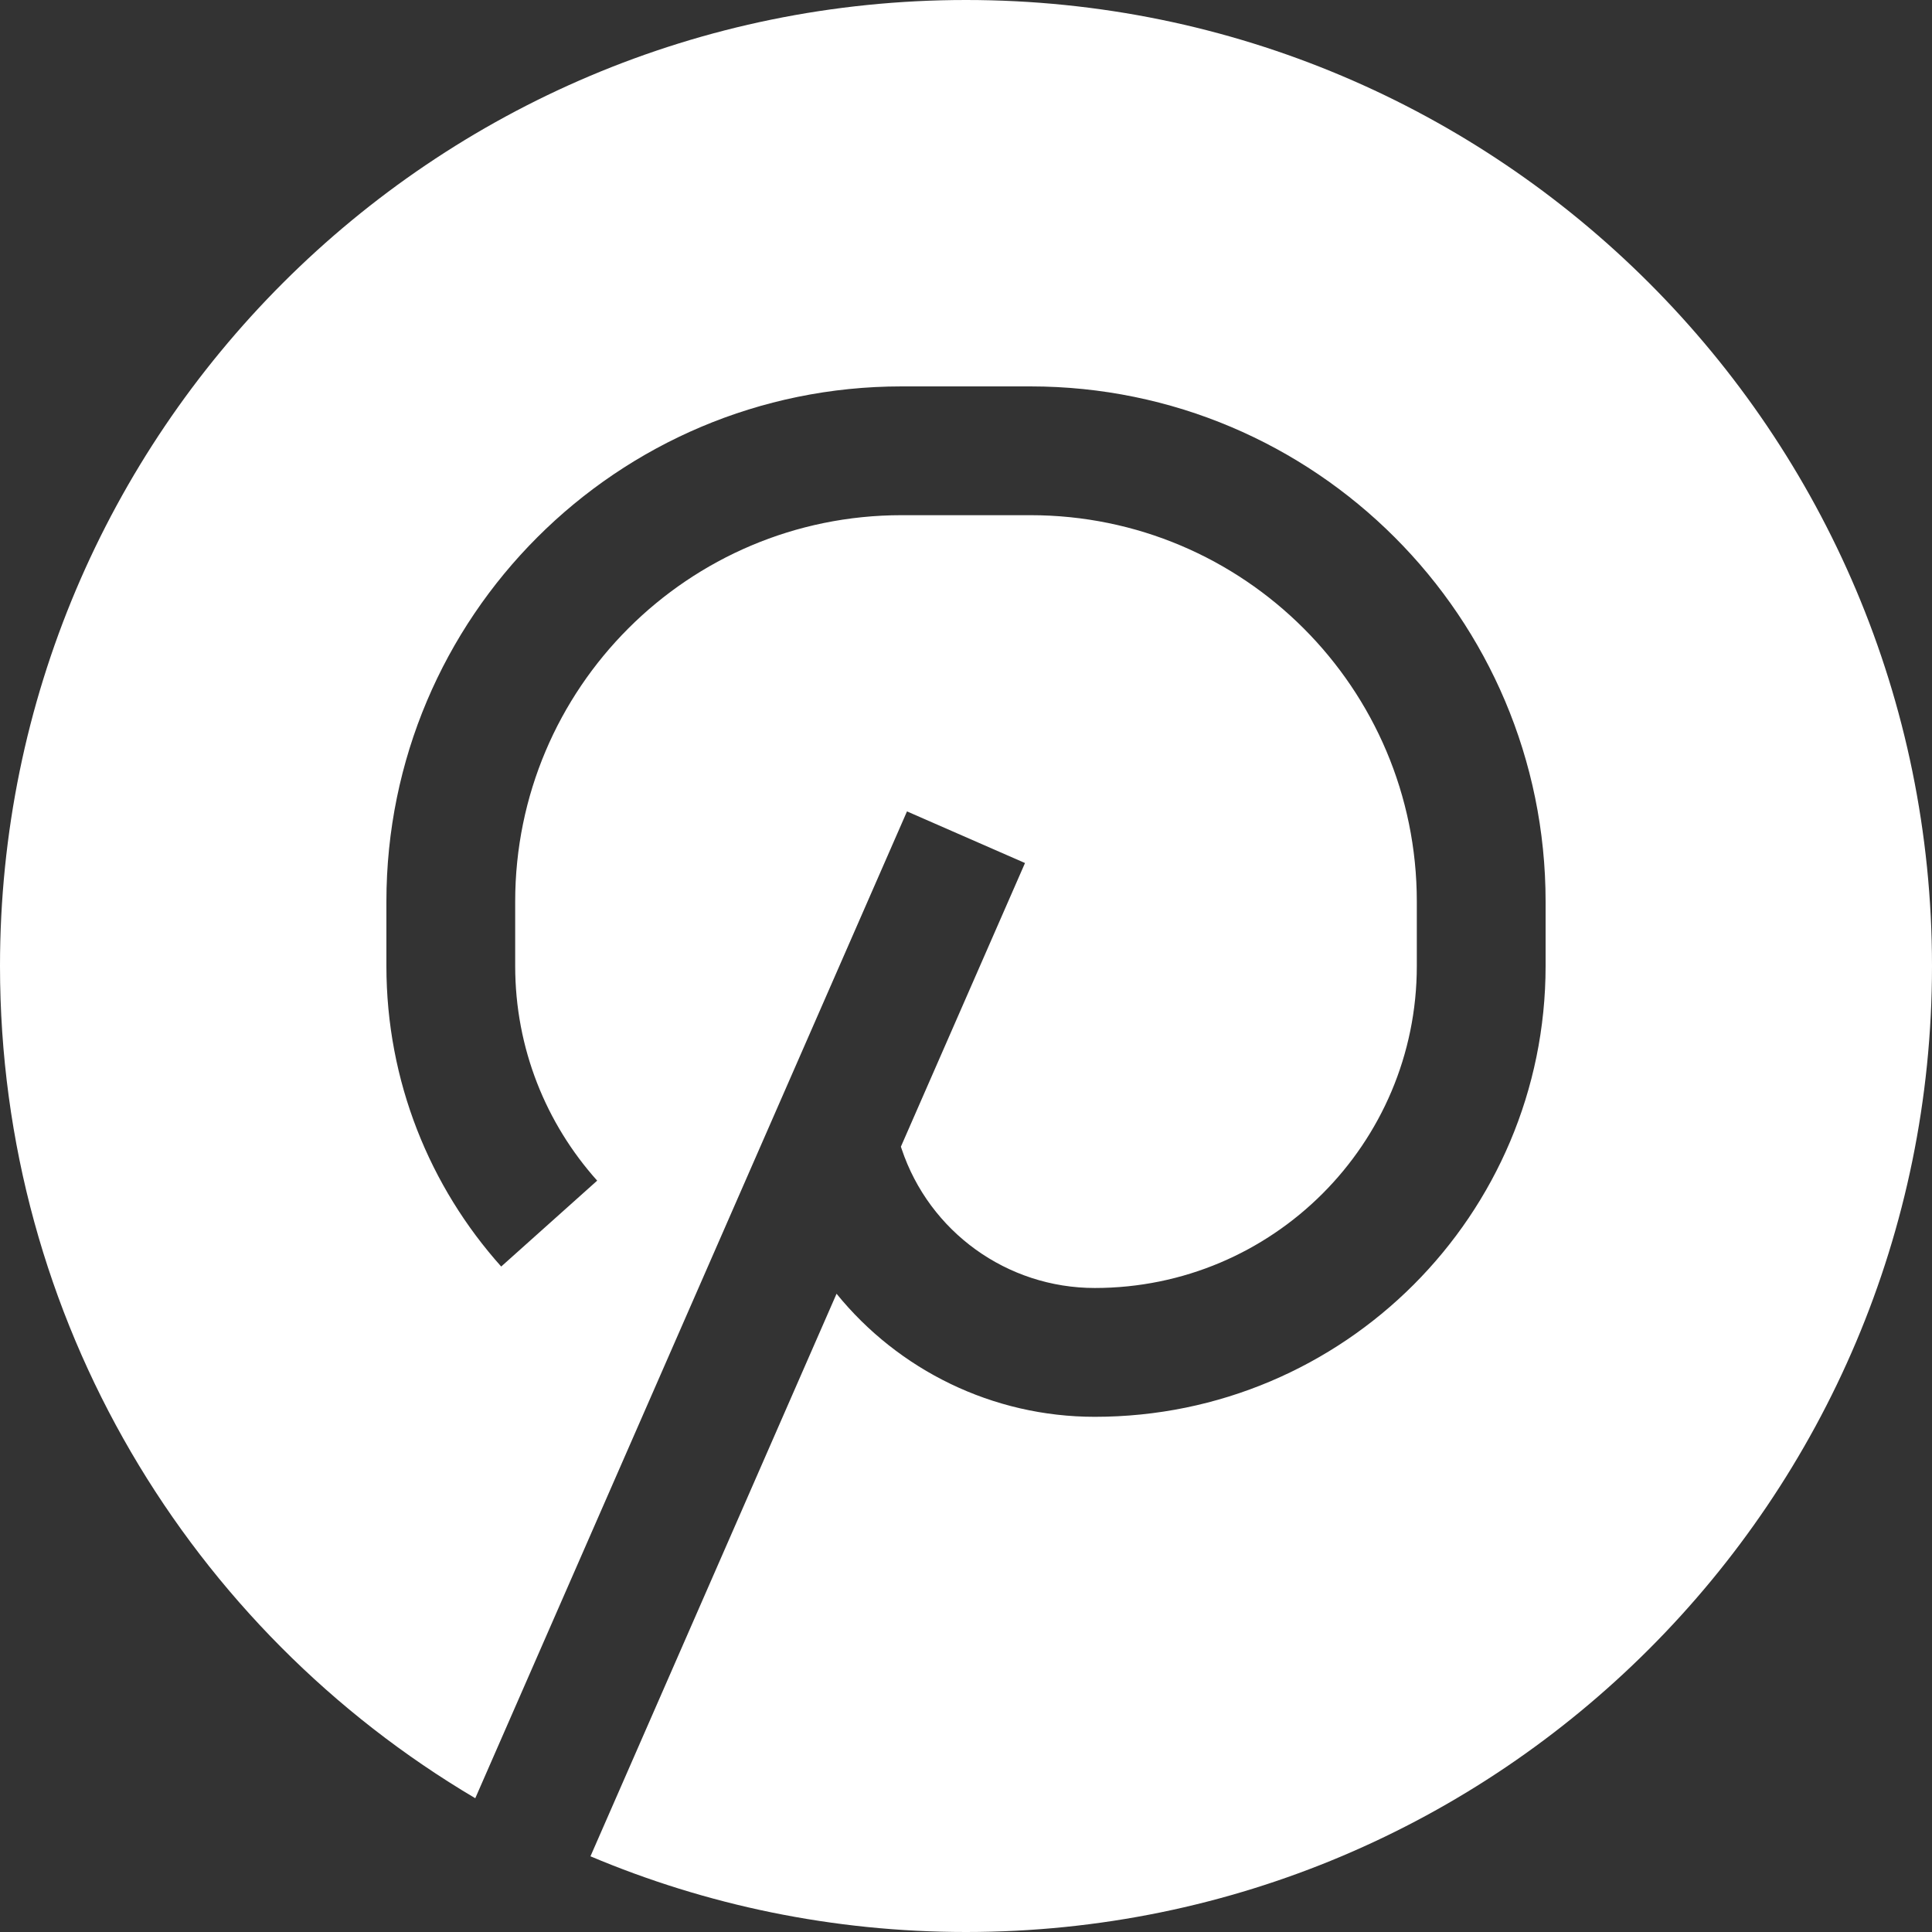 <svg width="50" height="50" viewBox="0 0 50 50" fill="none" xmlns="http://www.w3.org/2000/svg">
<rect x="0" y="0" width="50" height="50" fill="#333333" stroke="none"/>
<path d="M0 25C0 11.193 11.193 0 25 0C38.807 0 50 11.193 50 25C50 38.807 38.807 50 25 50C21.553 50 18.269 49.302 15.281 48.041L21.65 33.482C23.251 35.456 25.686 36.667 28.333 36.667C34.777 36.667 40 31.443 40 25V23.333C40 15.97 34.031 10 26.667 10H23.333C15.97 10 10 15.97 10 23.333V25C10 27.987 11.125 30.715 12.971 32.778L15.455 30.555C14.134 29.08 13.333 27.135 13.333 25V23.333C13.333 17.811 17.811 13.333 23.333 13.333H26.667C32.19 13.333 36.667 17.811 36.667 23.333V25C36.667 29.602 32.936 33.333 28.333 33.333C26.065 33.333 24.051 31.882 23.333 29.73L23.315 29.676L26.527 22.335L23.473 20.999L12.3 46.538C4.938 42.188 0 34.171 0 25Z" fill="white"/>
</svg>
